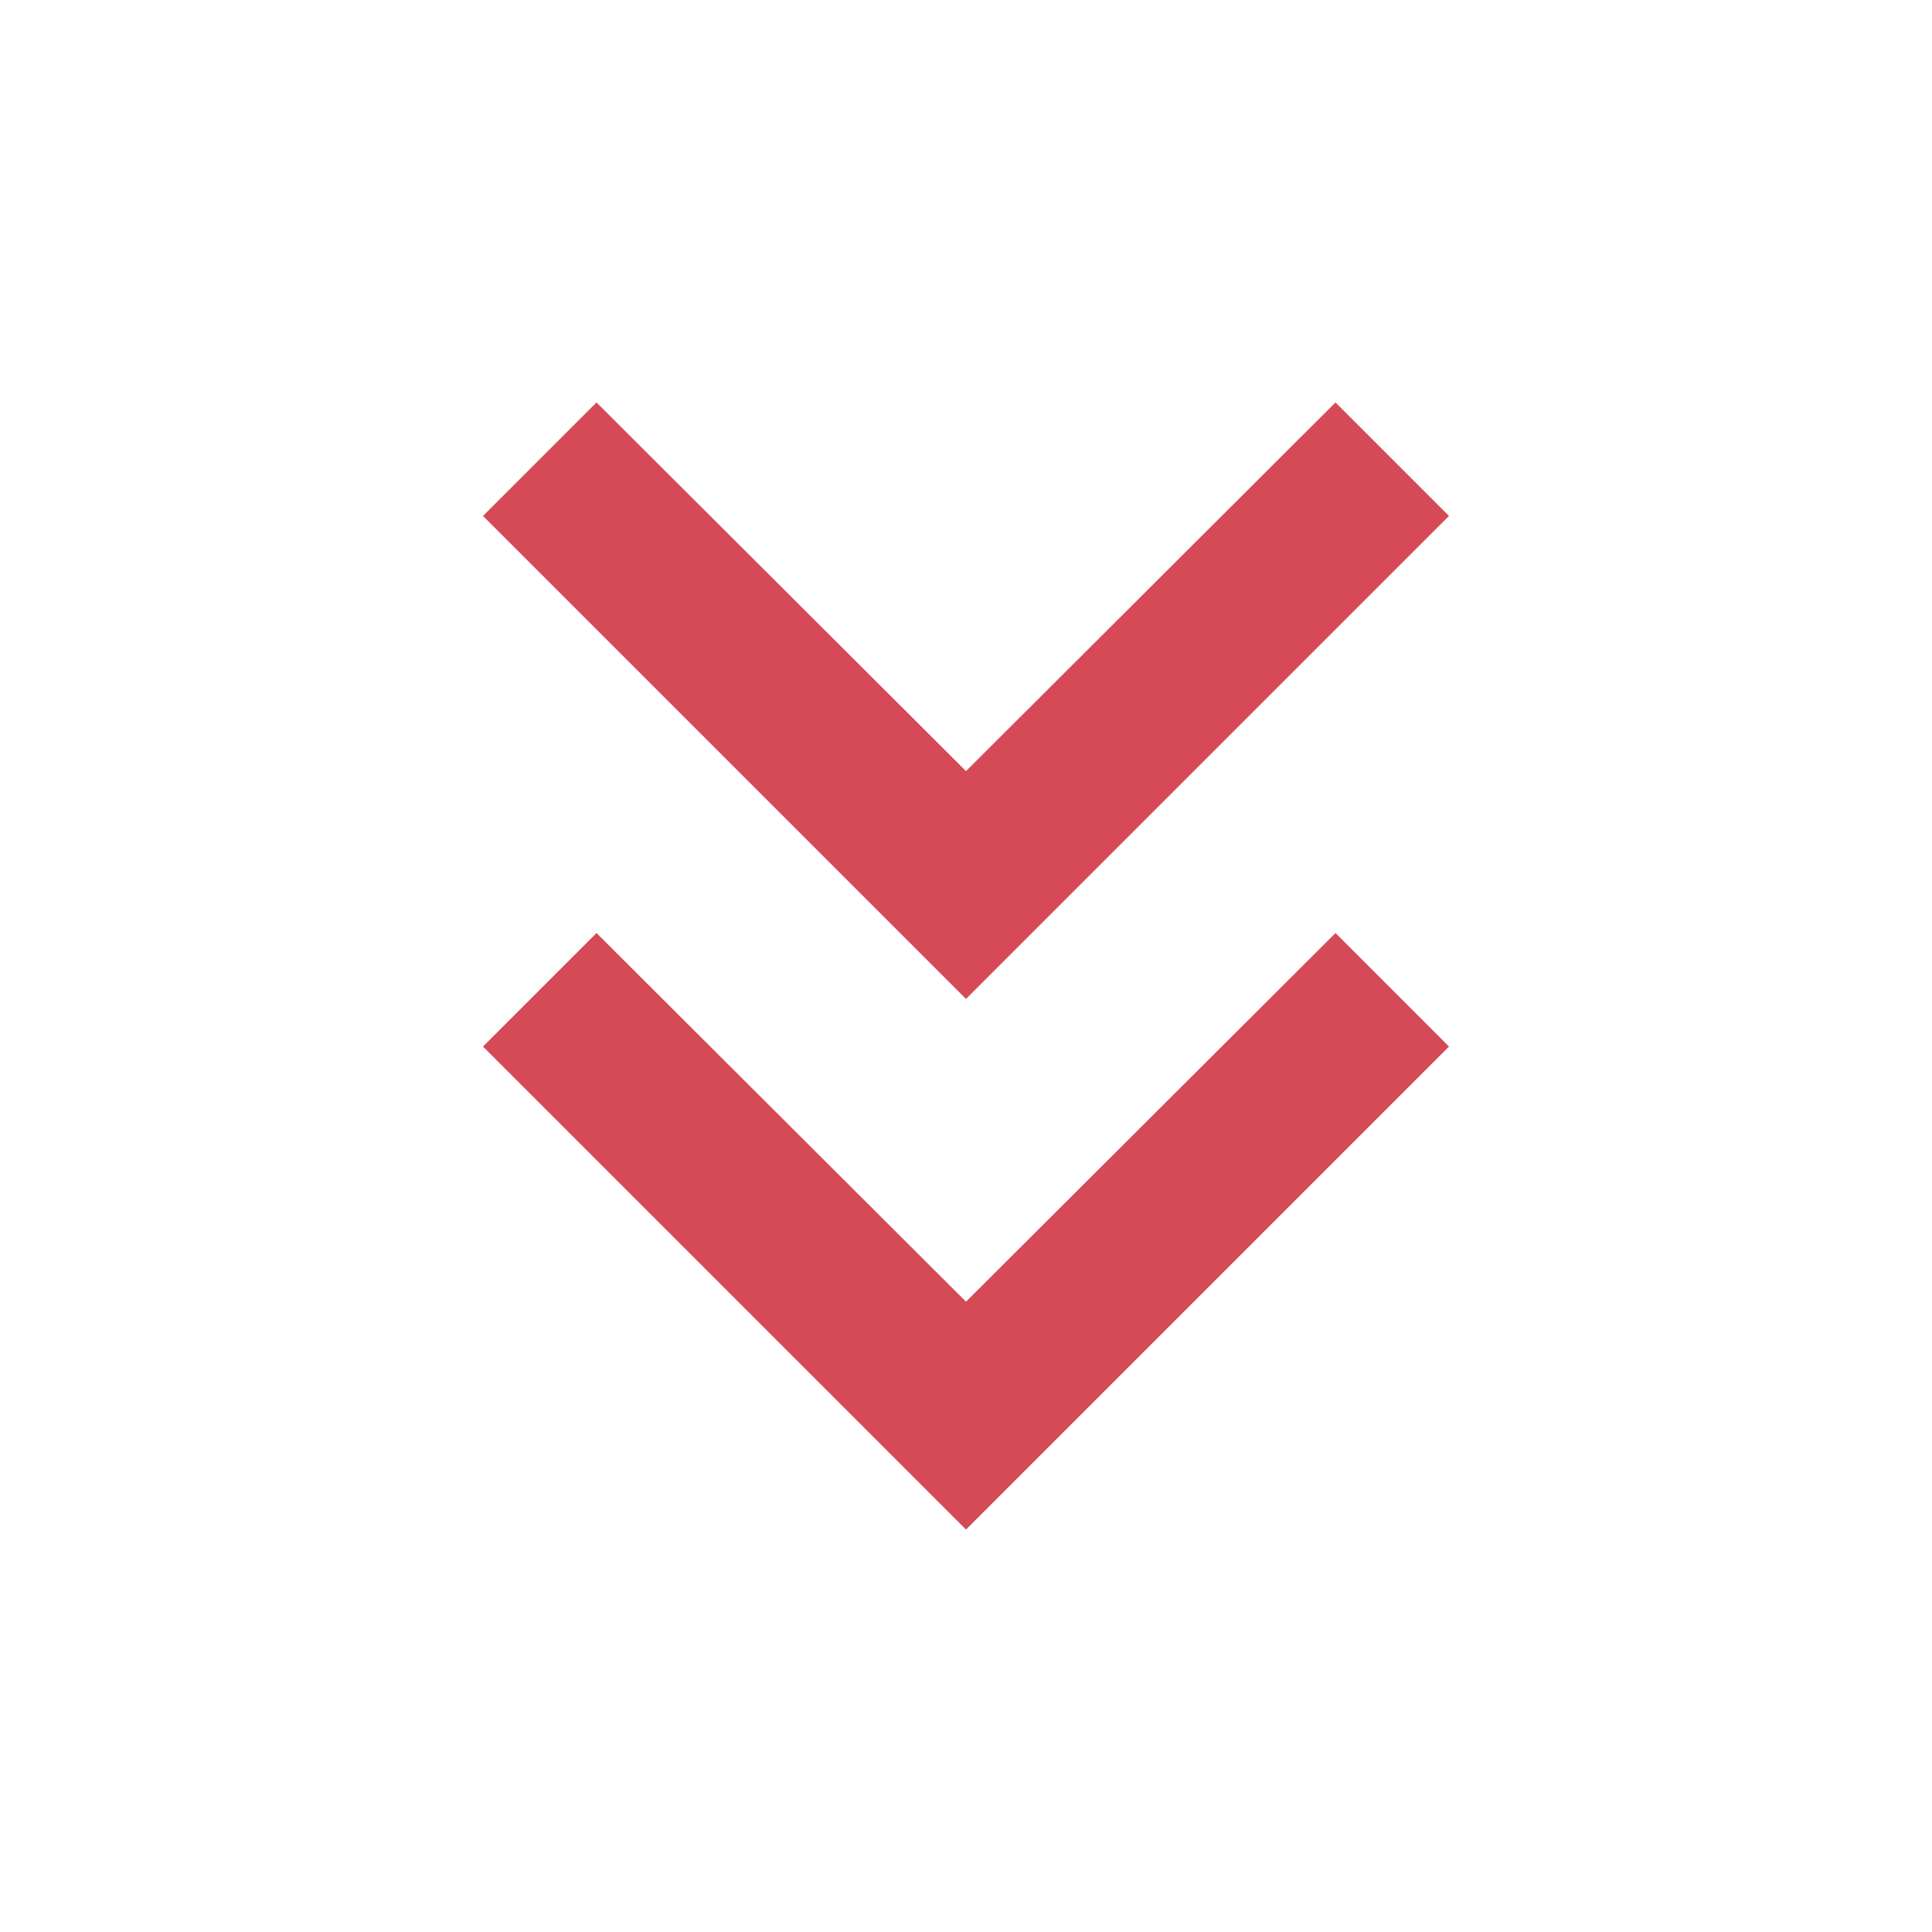 <svg width="16" height="16" viewBox="0 0 16 16" fill="none" xmlns="http://www.w3.org/2000/svg">
<g clip-path="url(#clip0_65_1079)">
<path d="M12 4.273L11.06 3.333L8 6.386L4.94 3.333L4 4.273L8 8.273L12 4.273Z" fill="#D54A56"/>
<path d="M12 8.667L11.06 7.727L8 10.78L4.94 7.727L4 8.667L8 12.667L12 8.667Z" fill="#D54A56"/>
</g>
<defs>
<clipPath id="clip0_65_1079">
<rect width="16" height="16" fill="white"/>
</clipPath>
</defs>
</svg>

